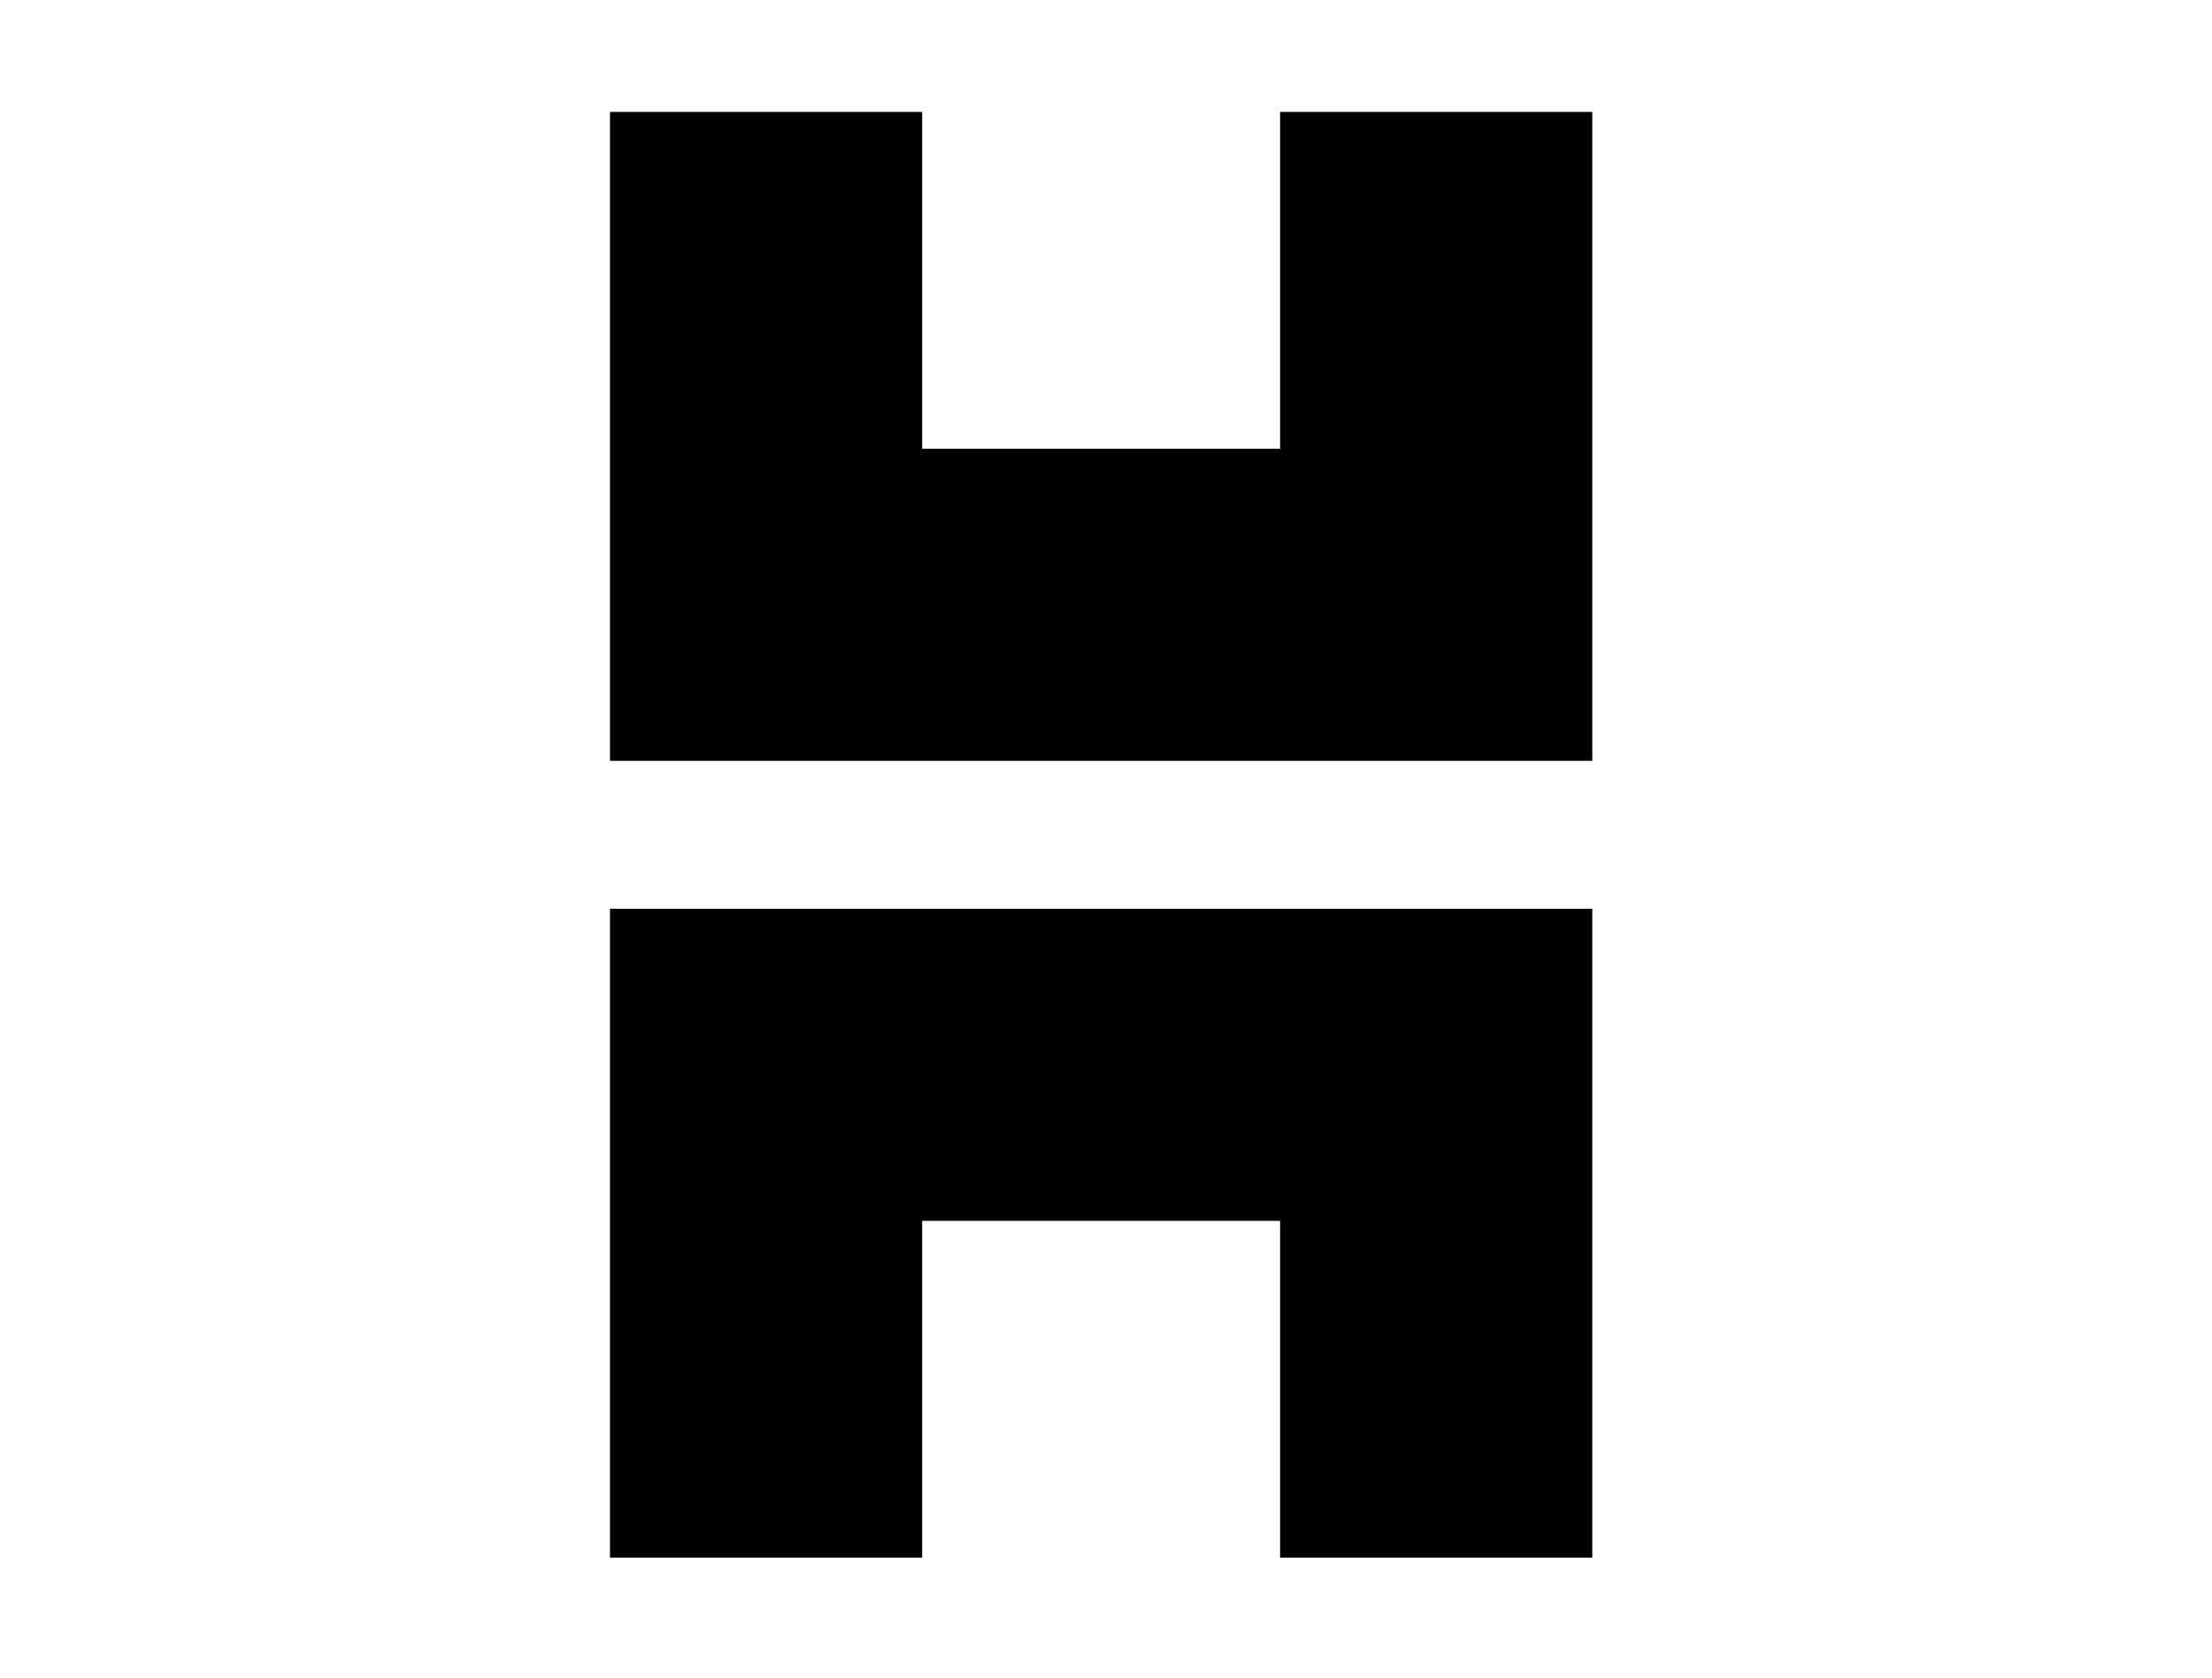 <svg xmlns="http://www.w3.org/2000/svg" viewBox="0 0 1136.5 861.9"><path d="M657.7 57.5v173H473.8v-173H313.4v333.3h504.7V57.5zm0 409.3H313.4v333.3h160.4v-173h183.9v173h160.4V466.8H657.7z" id="h2"/></svg>